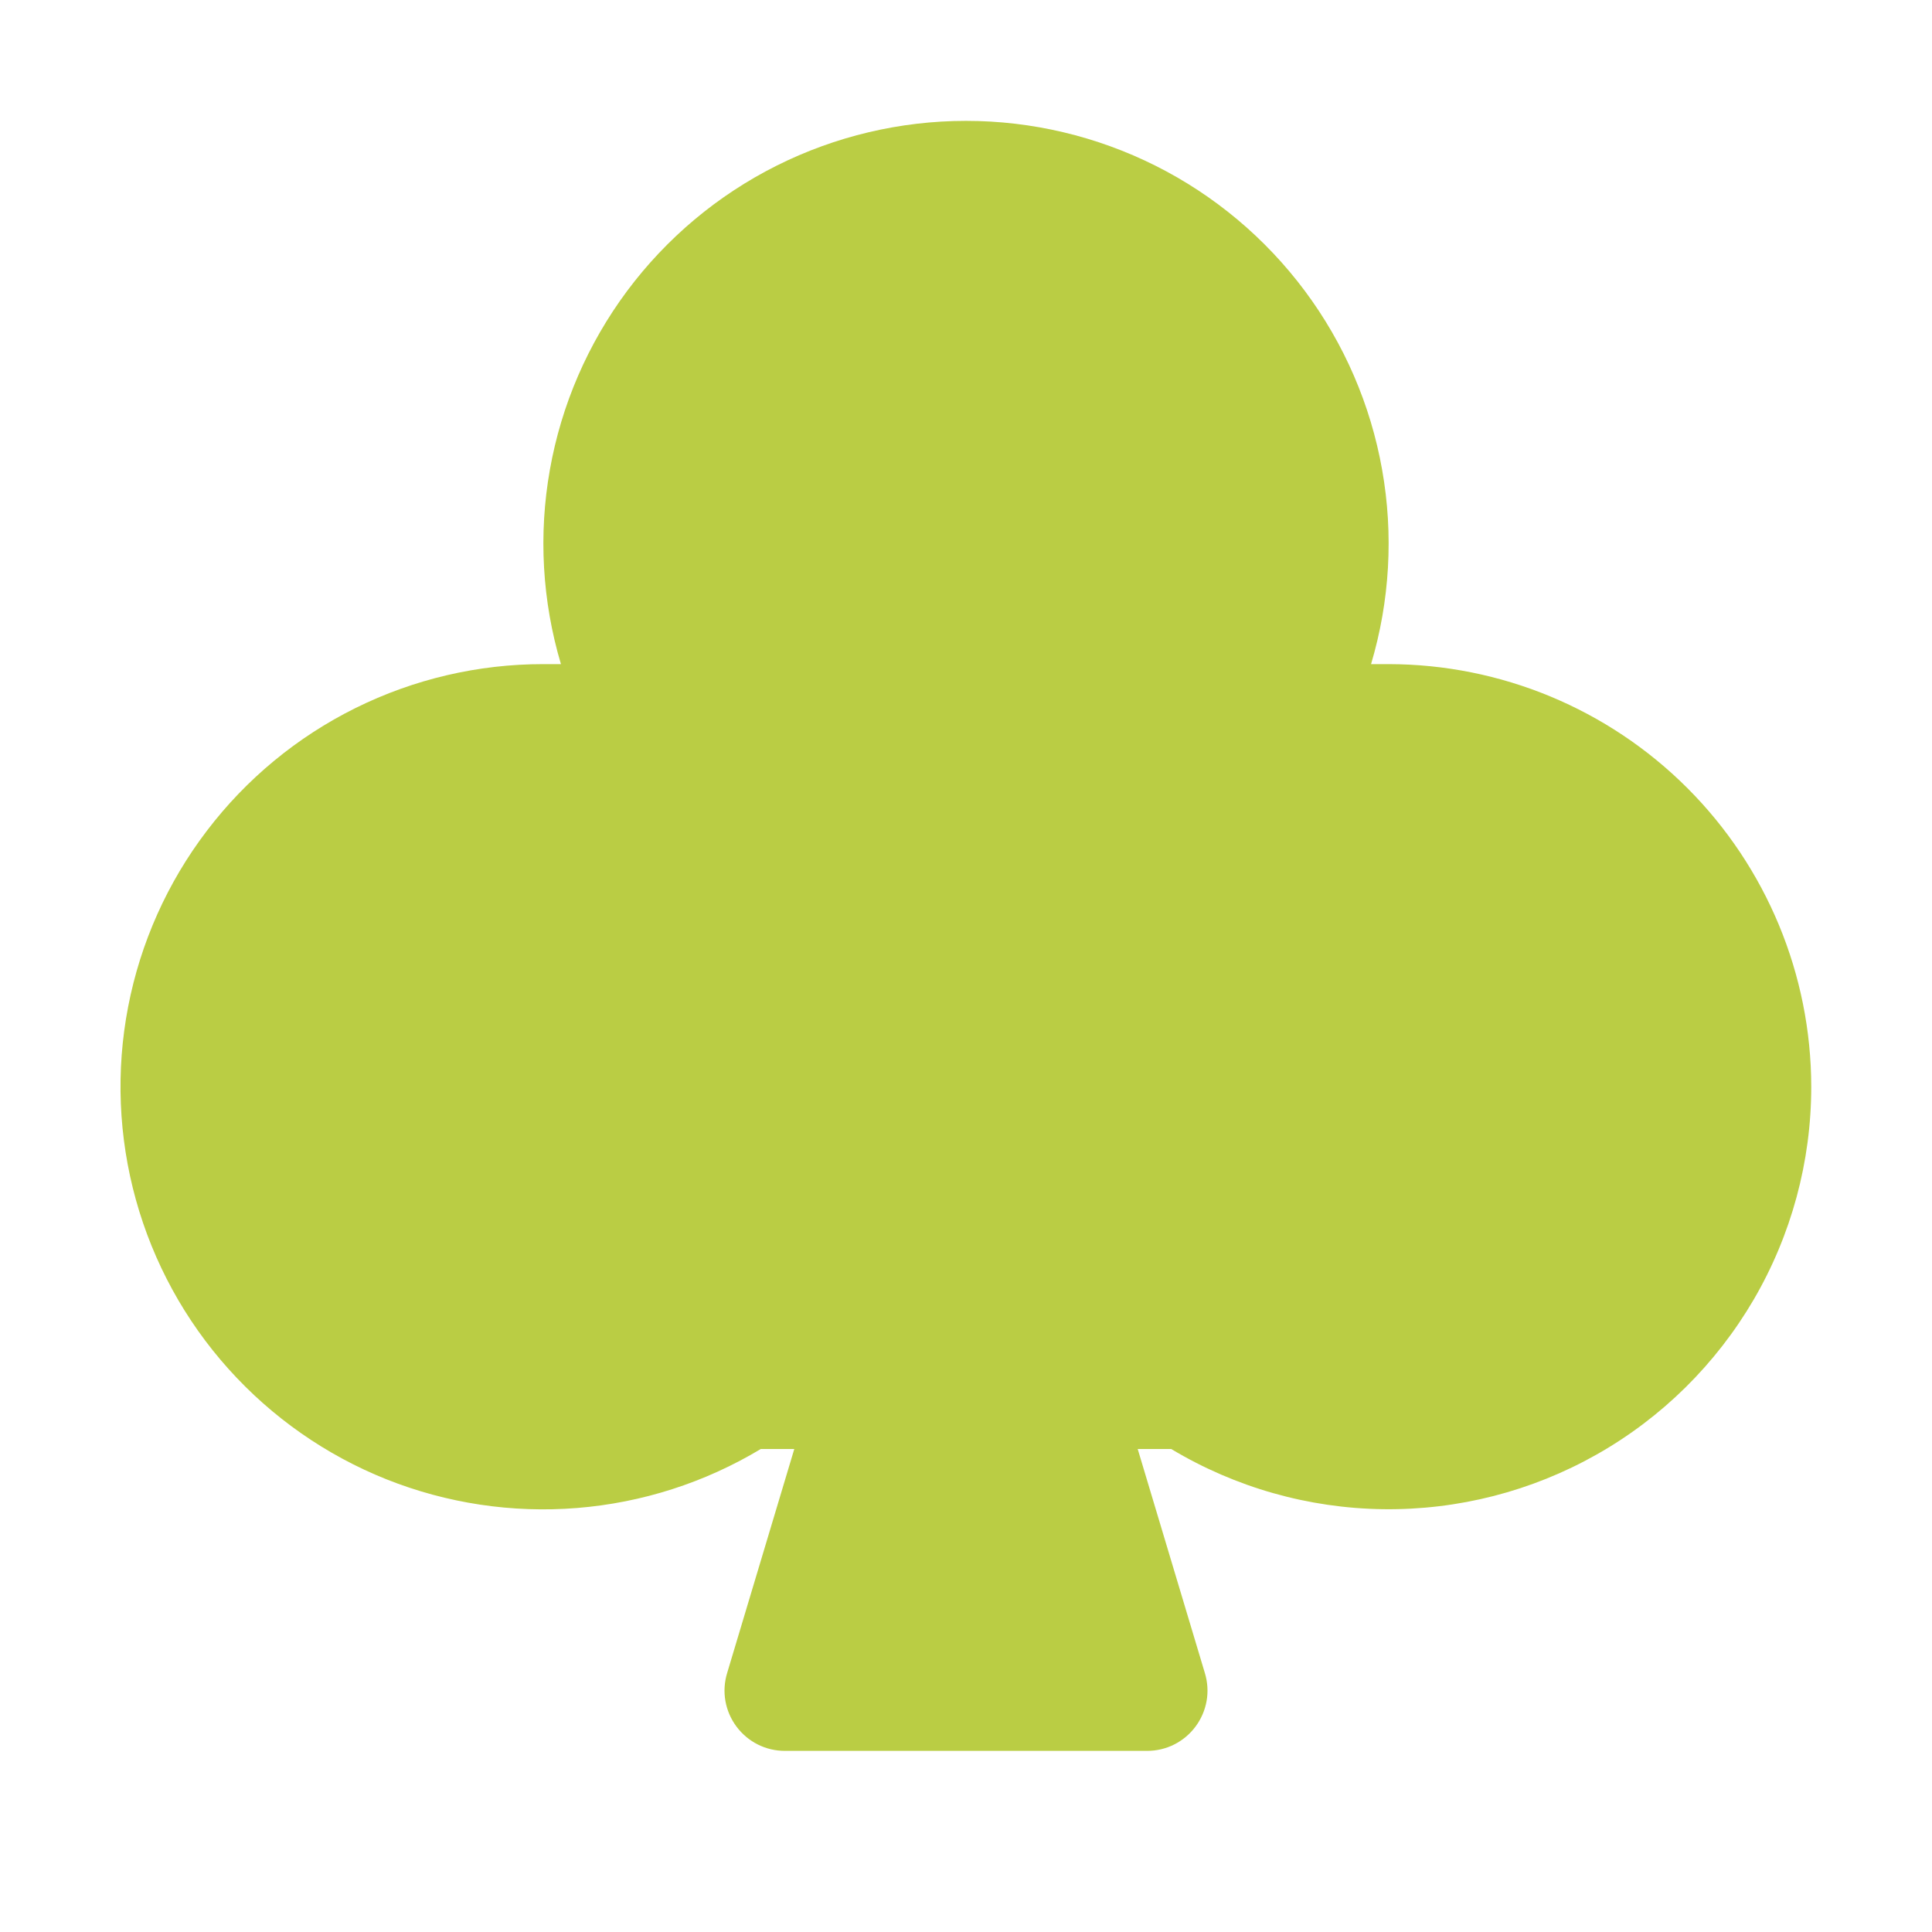 <svg width="32" height="32" viewBox="0 0 32 32" fill="none" xmlns="http://www.w3.org/2000/svg">
<g clip-path="url(#clip0_4140_578)">
<path d="M30 18C30 19.239 29.671 20.455 29.047 21.525C28.422 22.594 27.526 23.48 26.448 24.09C25.37 24.7 24.15 25.013 22.911 24.997C21.673 24.981 20.461 24.637 19.399 24H18.844L19.957 27.713C20.002 27.862 20.012 28.02 19.985 28.173C19.958 28.327 19.895 28.472 19.802 28.597C19.709 28.722 19.588 28.824 19.449 28.894C19.31 28.964 19.156 29 19 29H13C12.844 29 12.69 28.964 12.551 28.894C12.412 28.824 12.291 28.722 12.198 28.597C12.105 28.472 12.042 28.327 12.015 28.173C11.988 28.02 11.998 27.862 12.043 27.713L13.156 24H12.601C11.676 24.556 10.636 24.89 9.56 24.977C8.484 25.064 7.403 24.901 6.401 24.502C5.399 24.102 4.503 23.475 3.783 22.672C3.062 21.868 2.538 20.909 2.25 19.869C1.962 18.829 1.918 17.736 2.122 16.677C2.326 15.617 2.772 14.619 3.426 13.761C4.079 12.902 4.922 12.206 5.889 11.727C6.856 11.248 7.921 10.999 9 11C9.098 11 9.194 11 9.291 11C8.98 9.955 8.917 8.852 9.108 7.779C9.298 6.706 9.737 5.692 10.388 4.818C11.04 3.944 11.886 3.234 12.861 2.745C13.835 2.257 14.91 2.002 16 2.002C17.09 2.002 18.165 2.257 19.139 2.745C20.114 3.234 20.96 3.944 21.612 4.818C22.264 5.692 22.702 6.706 22.892 7.779C23.083 8.852 23.02 9.955 22.709 11C22.805 11 22.902 11 23 11C24.856 11.002 26.635 11.74 27.948 13.053C29.26 14.365 29.998 16.144 30 18Z" fill="#BACD44"/>
</g>
<defs>
<clipPath id="clip0_4140_578">
<rect width="32" height="32" fill="white"/>
</clipPath>
</defs>
</svg>
